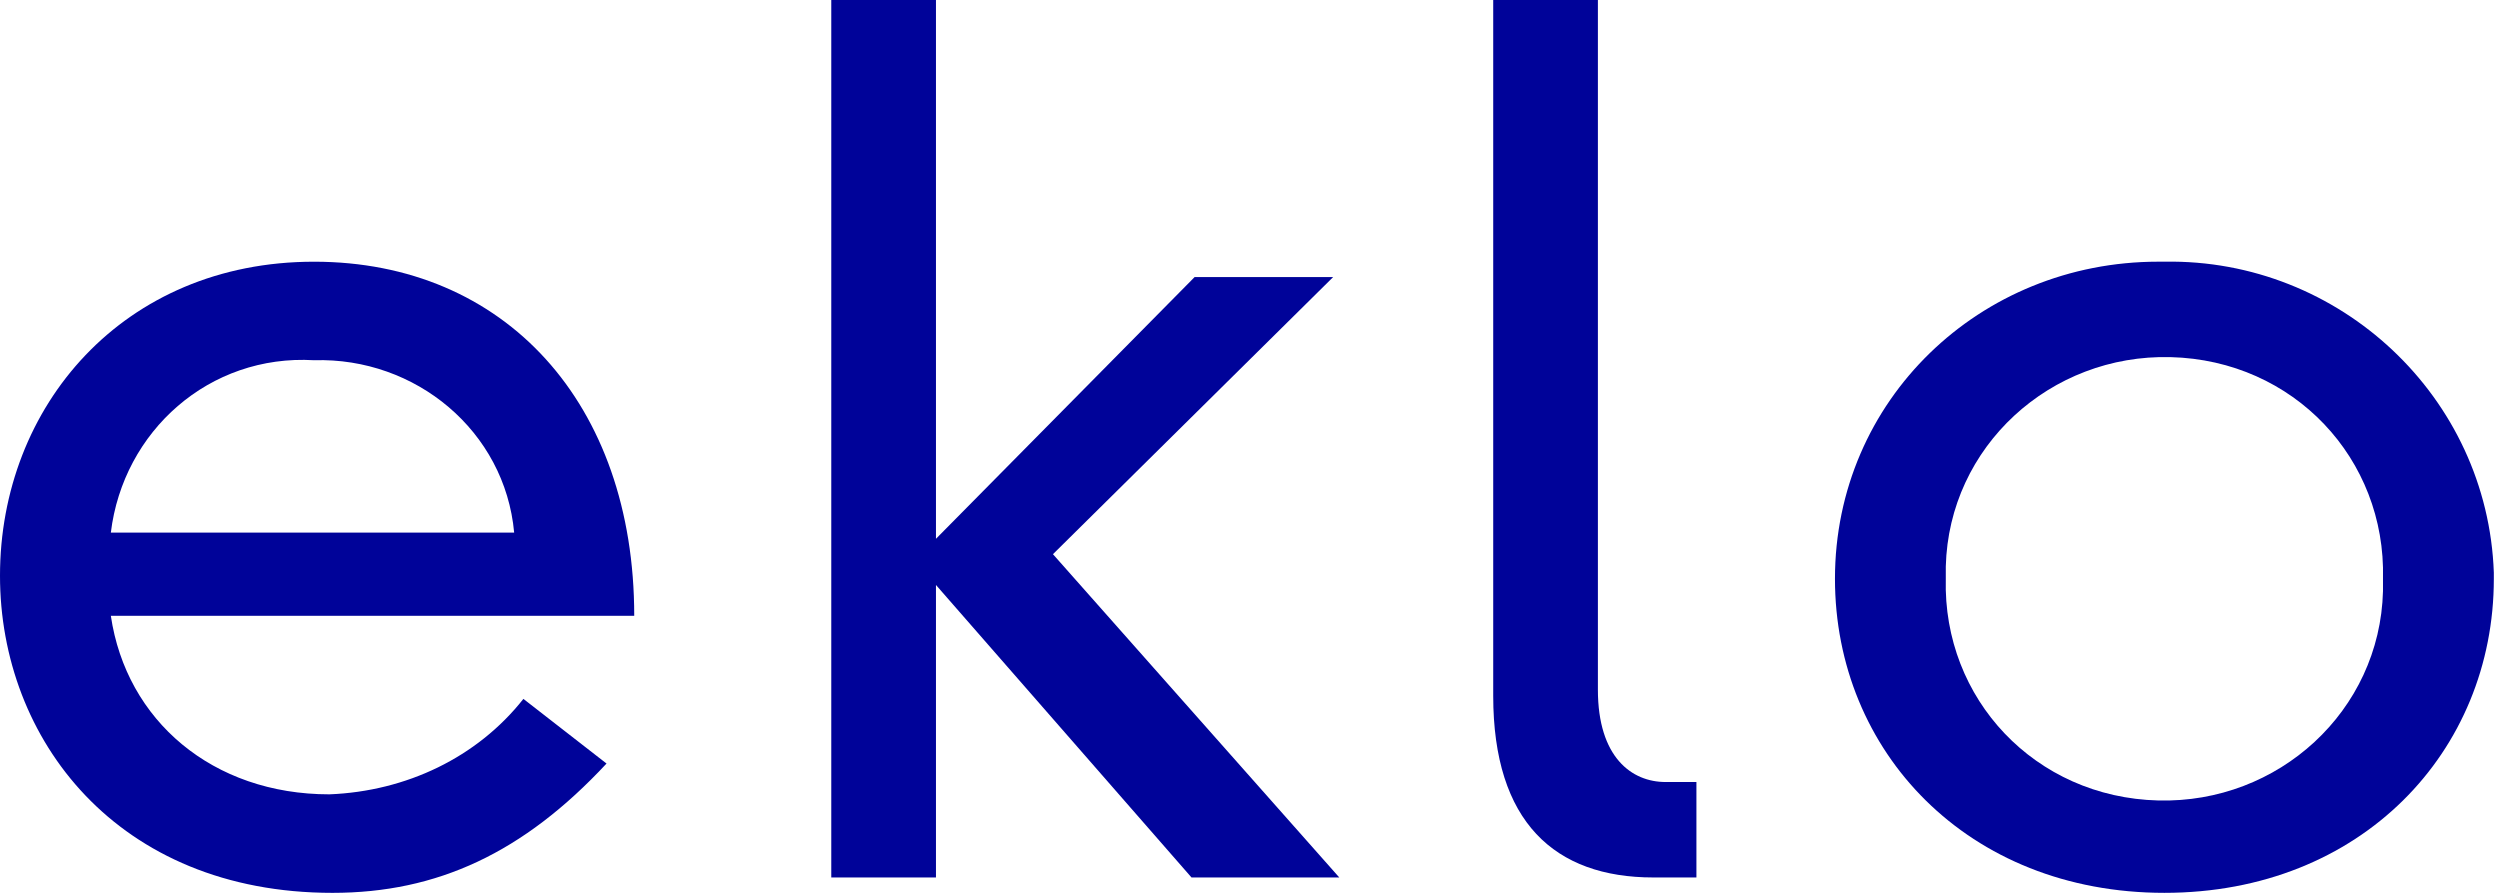 <svg width="280" height="100" viewBox="0 0 280 100" fill="none" xmlns="http://www.w3.org/2000/svg">
<g clip-path="url(#clip0_109_183)">
<path d="M57.586 59.655C56.552 48.276 46.552 40 35.172 40.345C23.448 39.655 13.793 48.276 12.414 59.655H57.586ZM67.931 85.517C58.621 95.517 48.965 100 37.241 100C13.103 100 0 82.759 0 64.483C0 45.517 13.793 29.311 35.172 29.311C56.552 29.311 71.034 45.173 71.034 68.966H12.414C14.138 80.69 23.793 88.966 36.897 88.966C45.517 88.621 53.448 84.828 58.621 78.276L67.931 85.517Z" fill="#000399"/>
<path d="M133.793 31.035H149.31L117.931 62.069L150 98.276H133.448L104.828 65.517V98.276H93.103V0H104.828V60.345L133.793 31.035Z" fill="#000399"/>
<path d="M178.964 0V77.241C178.964 84.828 182.757 87.586 186.551 87.586H189.999V98.276H185.171C174.137 98.276 167.24 92.069 167.24 77.931V0H178.964Z" fill="#000399"/>
<path d="M217.929 64.826C217.585 78.274 227.929 89.308 241.723 89.653C255.171 89.998 266.55 79.653 266.895 66.205C266.895 65.515 266.895 65.17 266.895 64.826C267.24 51.377 256.895 40.343 243.102 39.998C229.654 39.653 218.274 49.998 217.929 63.446C217.929 63.791 217.929 64.136 217.929 64.826ZM242.412 29.308C262.067 28.963 278.619 44.481 279.309 64.136C279.309 64.481 279.309 64.481 279.309 64.826C279.309 84.136 264.481 99.998 242.412 99.998C220.343 99.998 205.516 84.136 205.516 64.826C205.516 44.826 221.723 29.308 241.723 29.308C241.723 29.308 242.067 29.308 242.412 29.308Z" fill="#000399"/>
</g>
<defs>
<clipPath id="clip0_109_183">
<rect width="279.31" height="100" fill="white"/>
</clipPath>
</defs>
</svg>
